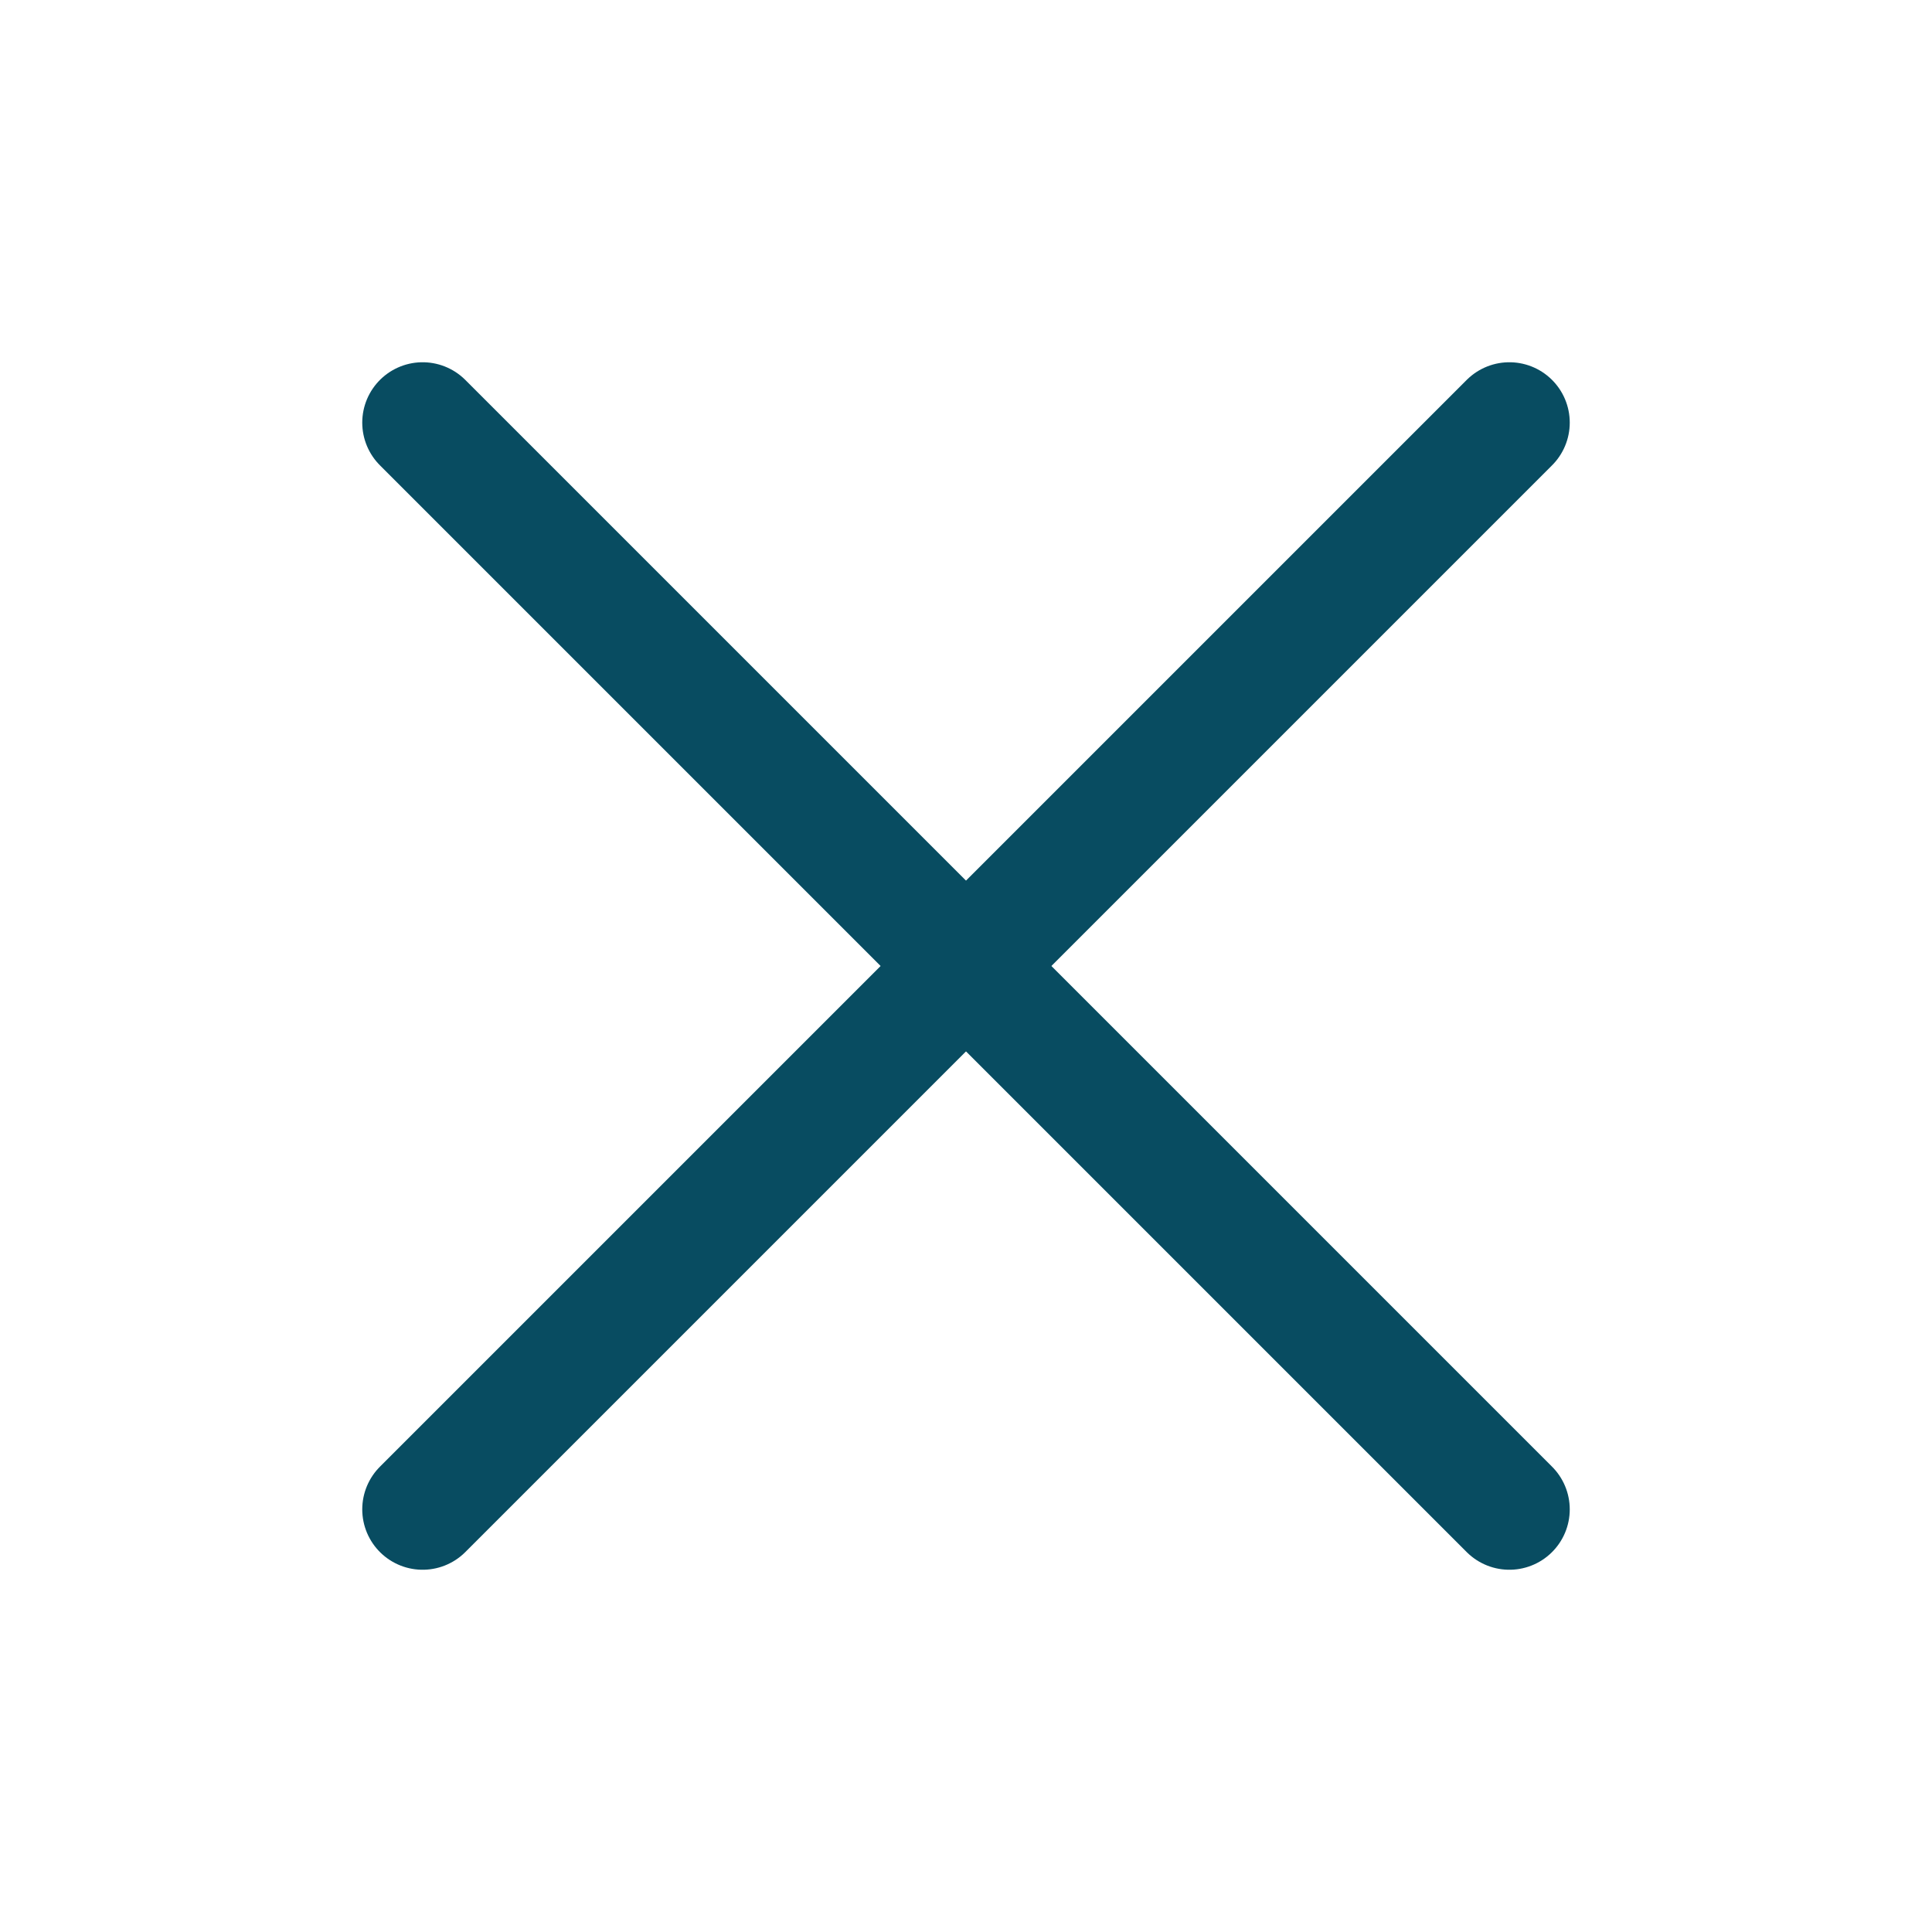 <svg viewBox="0 0 32 32" xmlns="http://www.w3.org/2000/svg"><defs><style>.cls-1{fill:none;stroke:#000;stroke-linecap:round;stroke-linejoin:round;stroke-width:2px;}</style></defs><title></title><g id="cross"><line x1="7" x2="25" y1="7" y2="25" stroke="#084c61" stroke-width="2px" stroke-linecap="round" original-stroke="#000000" fill="none"></line><line x1="7" x2="25" y1="25" y2="7" stroke="#084c61" stroke-width="2px" stroke-linecap="round" original-stroke="#000000" fill="none"></line></g></svg>